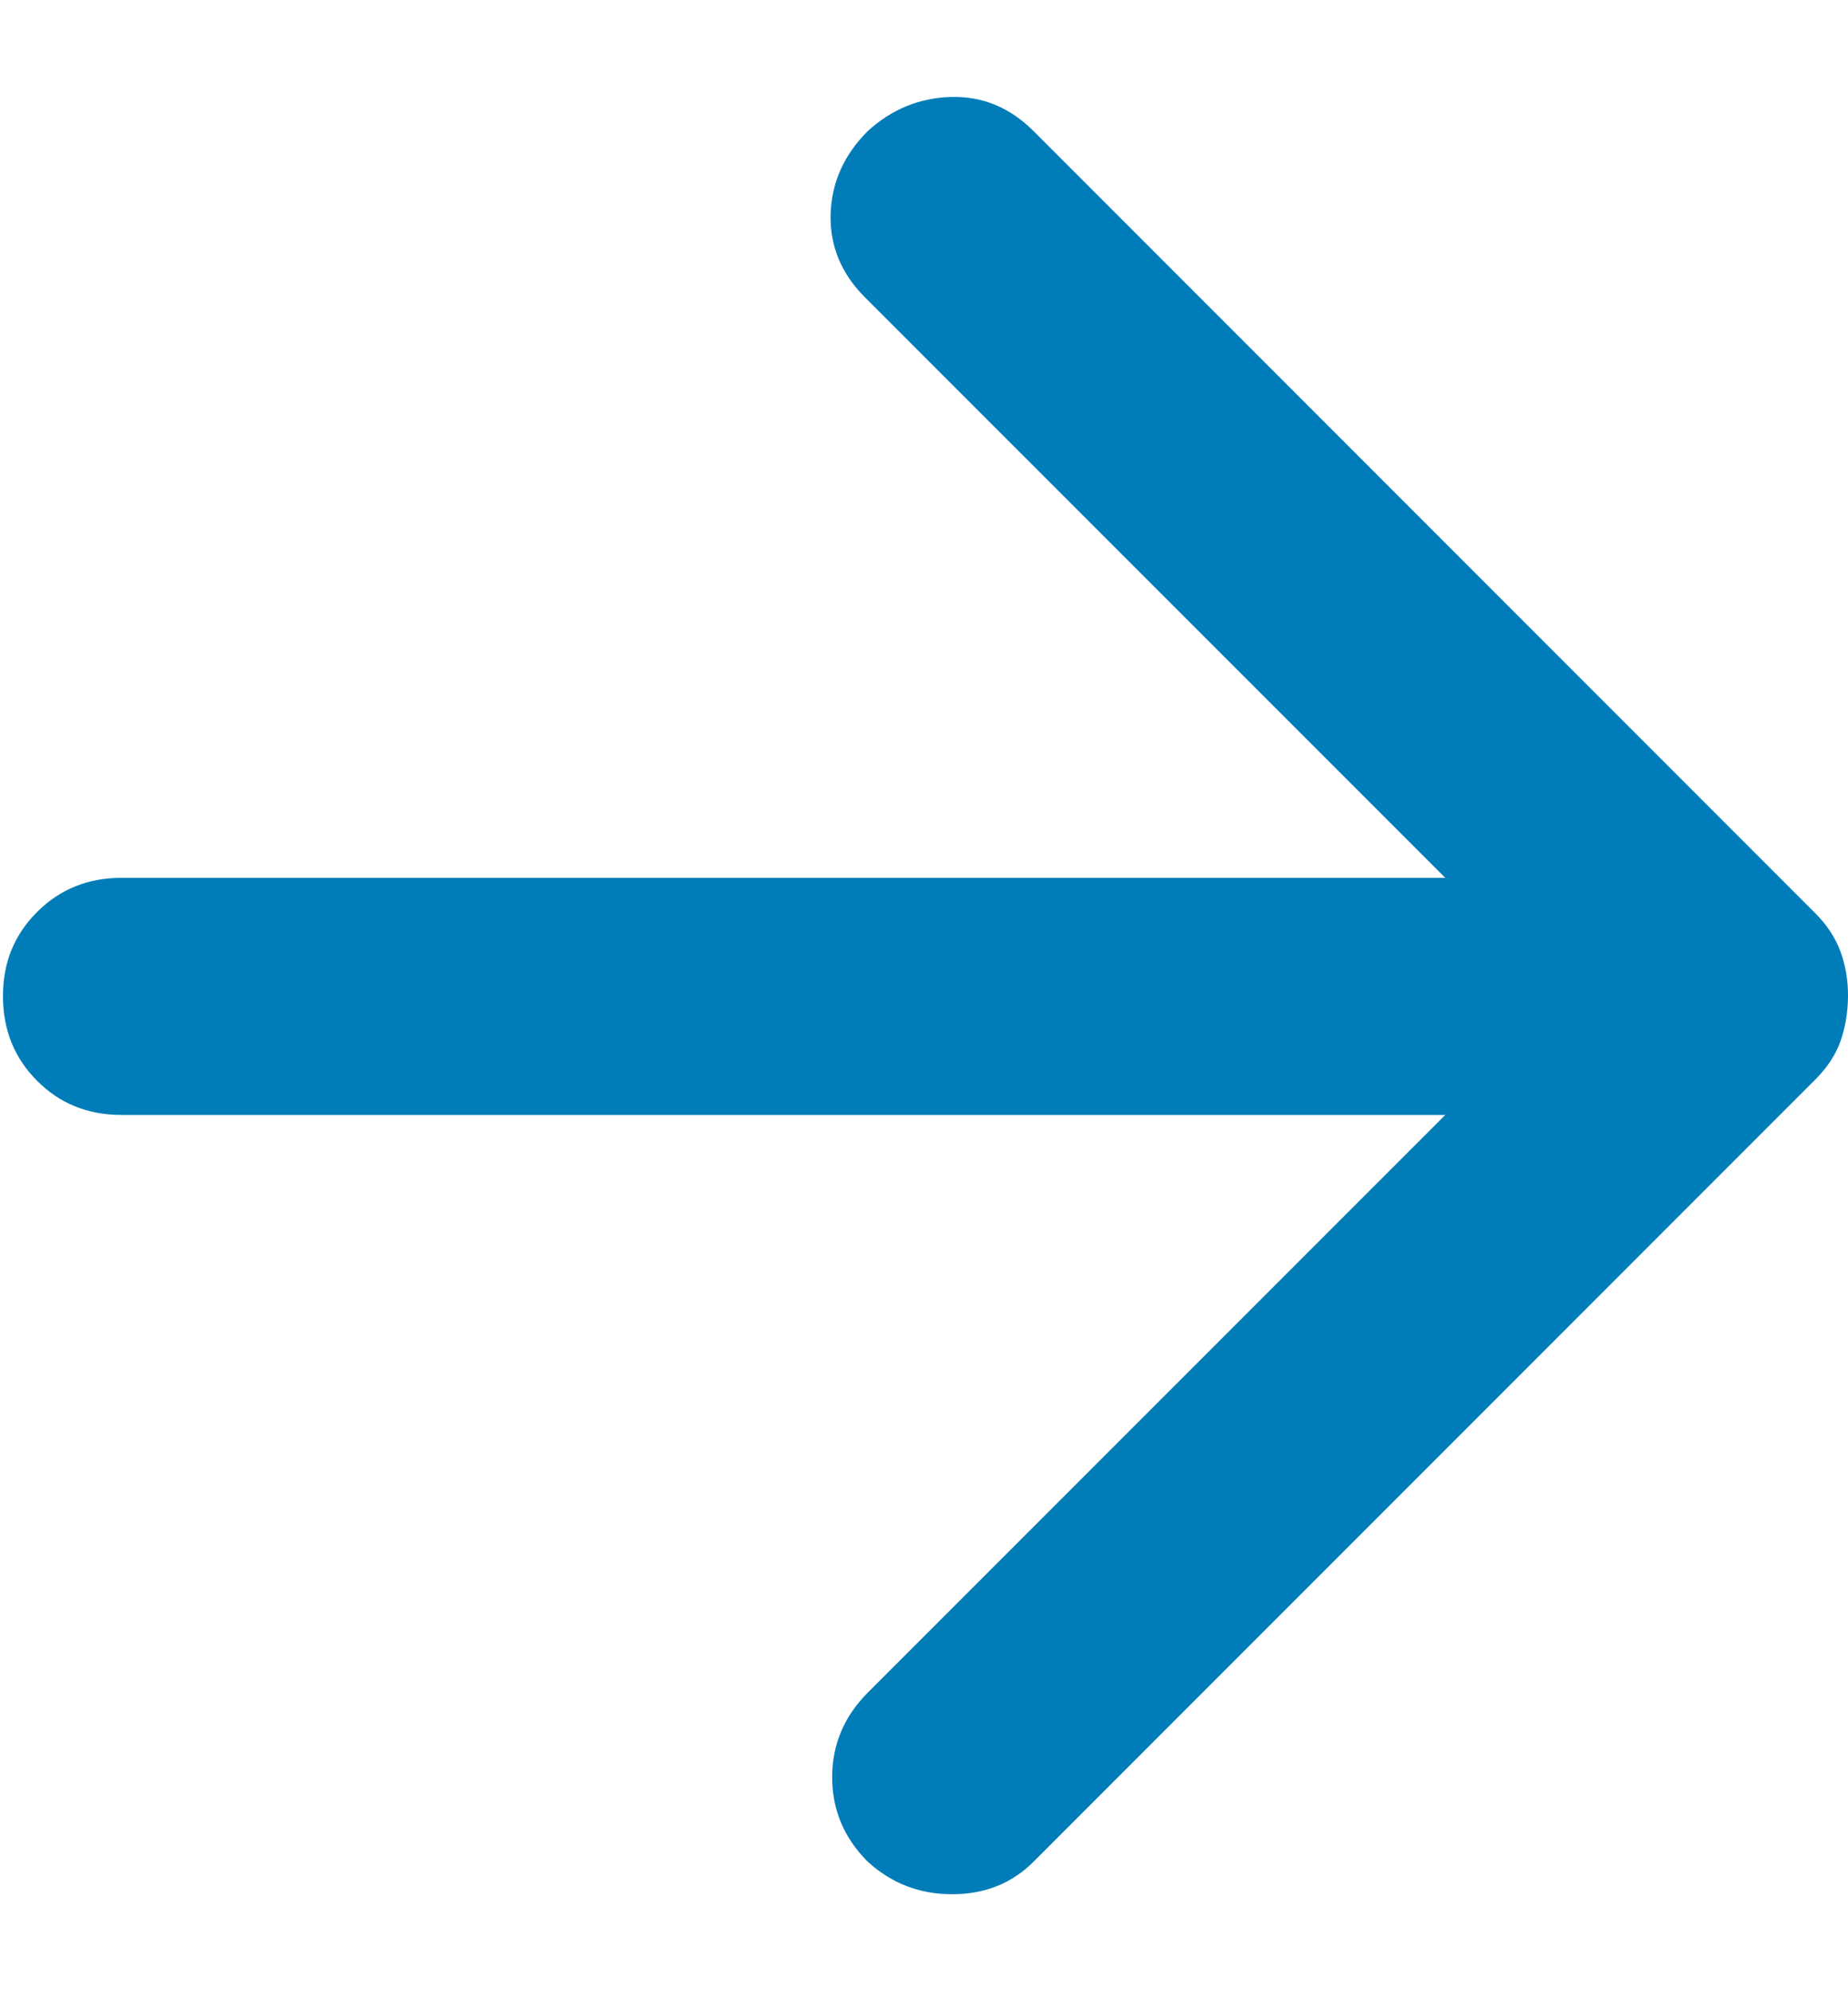 <svg width="13" height="14" viewBox="0 0 13 14" fill="none" xmlns="http://www.w3.org/2000/svg">
<path d="M10.167 7.839H0.854C0.618 7.839 0.42 7.759 0.261 7.599C0.101 7.439 0.021 7.241 0.021 7.005C0.02 6.77 0.1 6.572 0.261 6.412C0.421 6.252 0.619 6.172 0.854 6.172H10.167L6.083 2.089C5.917 1.922 5.837 1.728 5.843 1.505C5.85 1.283 5.937 1.089 6.104 0.922C6.271 0.769 6.465 0.689 6.687 0.682C6.91 0.675 7.104 0.755 7.271 0.922L12.771 6.422C12.854 6.505 12.913 6.596 12.948 6.693C12.983 6.79 13.001 6.894 13 7.005C12.999 7.117 12.982 7.221 12.948 7.318C12.914 7.415 12.855 7.505 12.771 7.589L7.271 13.089C7.118 13.242 6.927 13.318 6.698 13.318C6.469 13.318 6.271 13.242 6.104 13.089C5.937 12.922 5.854 12.724 5.854 12.495C5.854 12.267 5.937 12.069 6.104 11.901L10.167 7.839Z" fill="#007DB8"/>
</svg>
